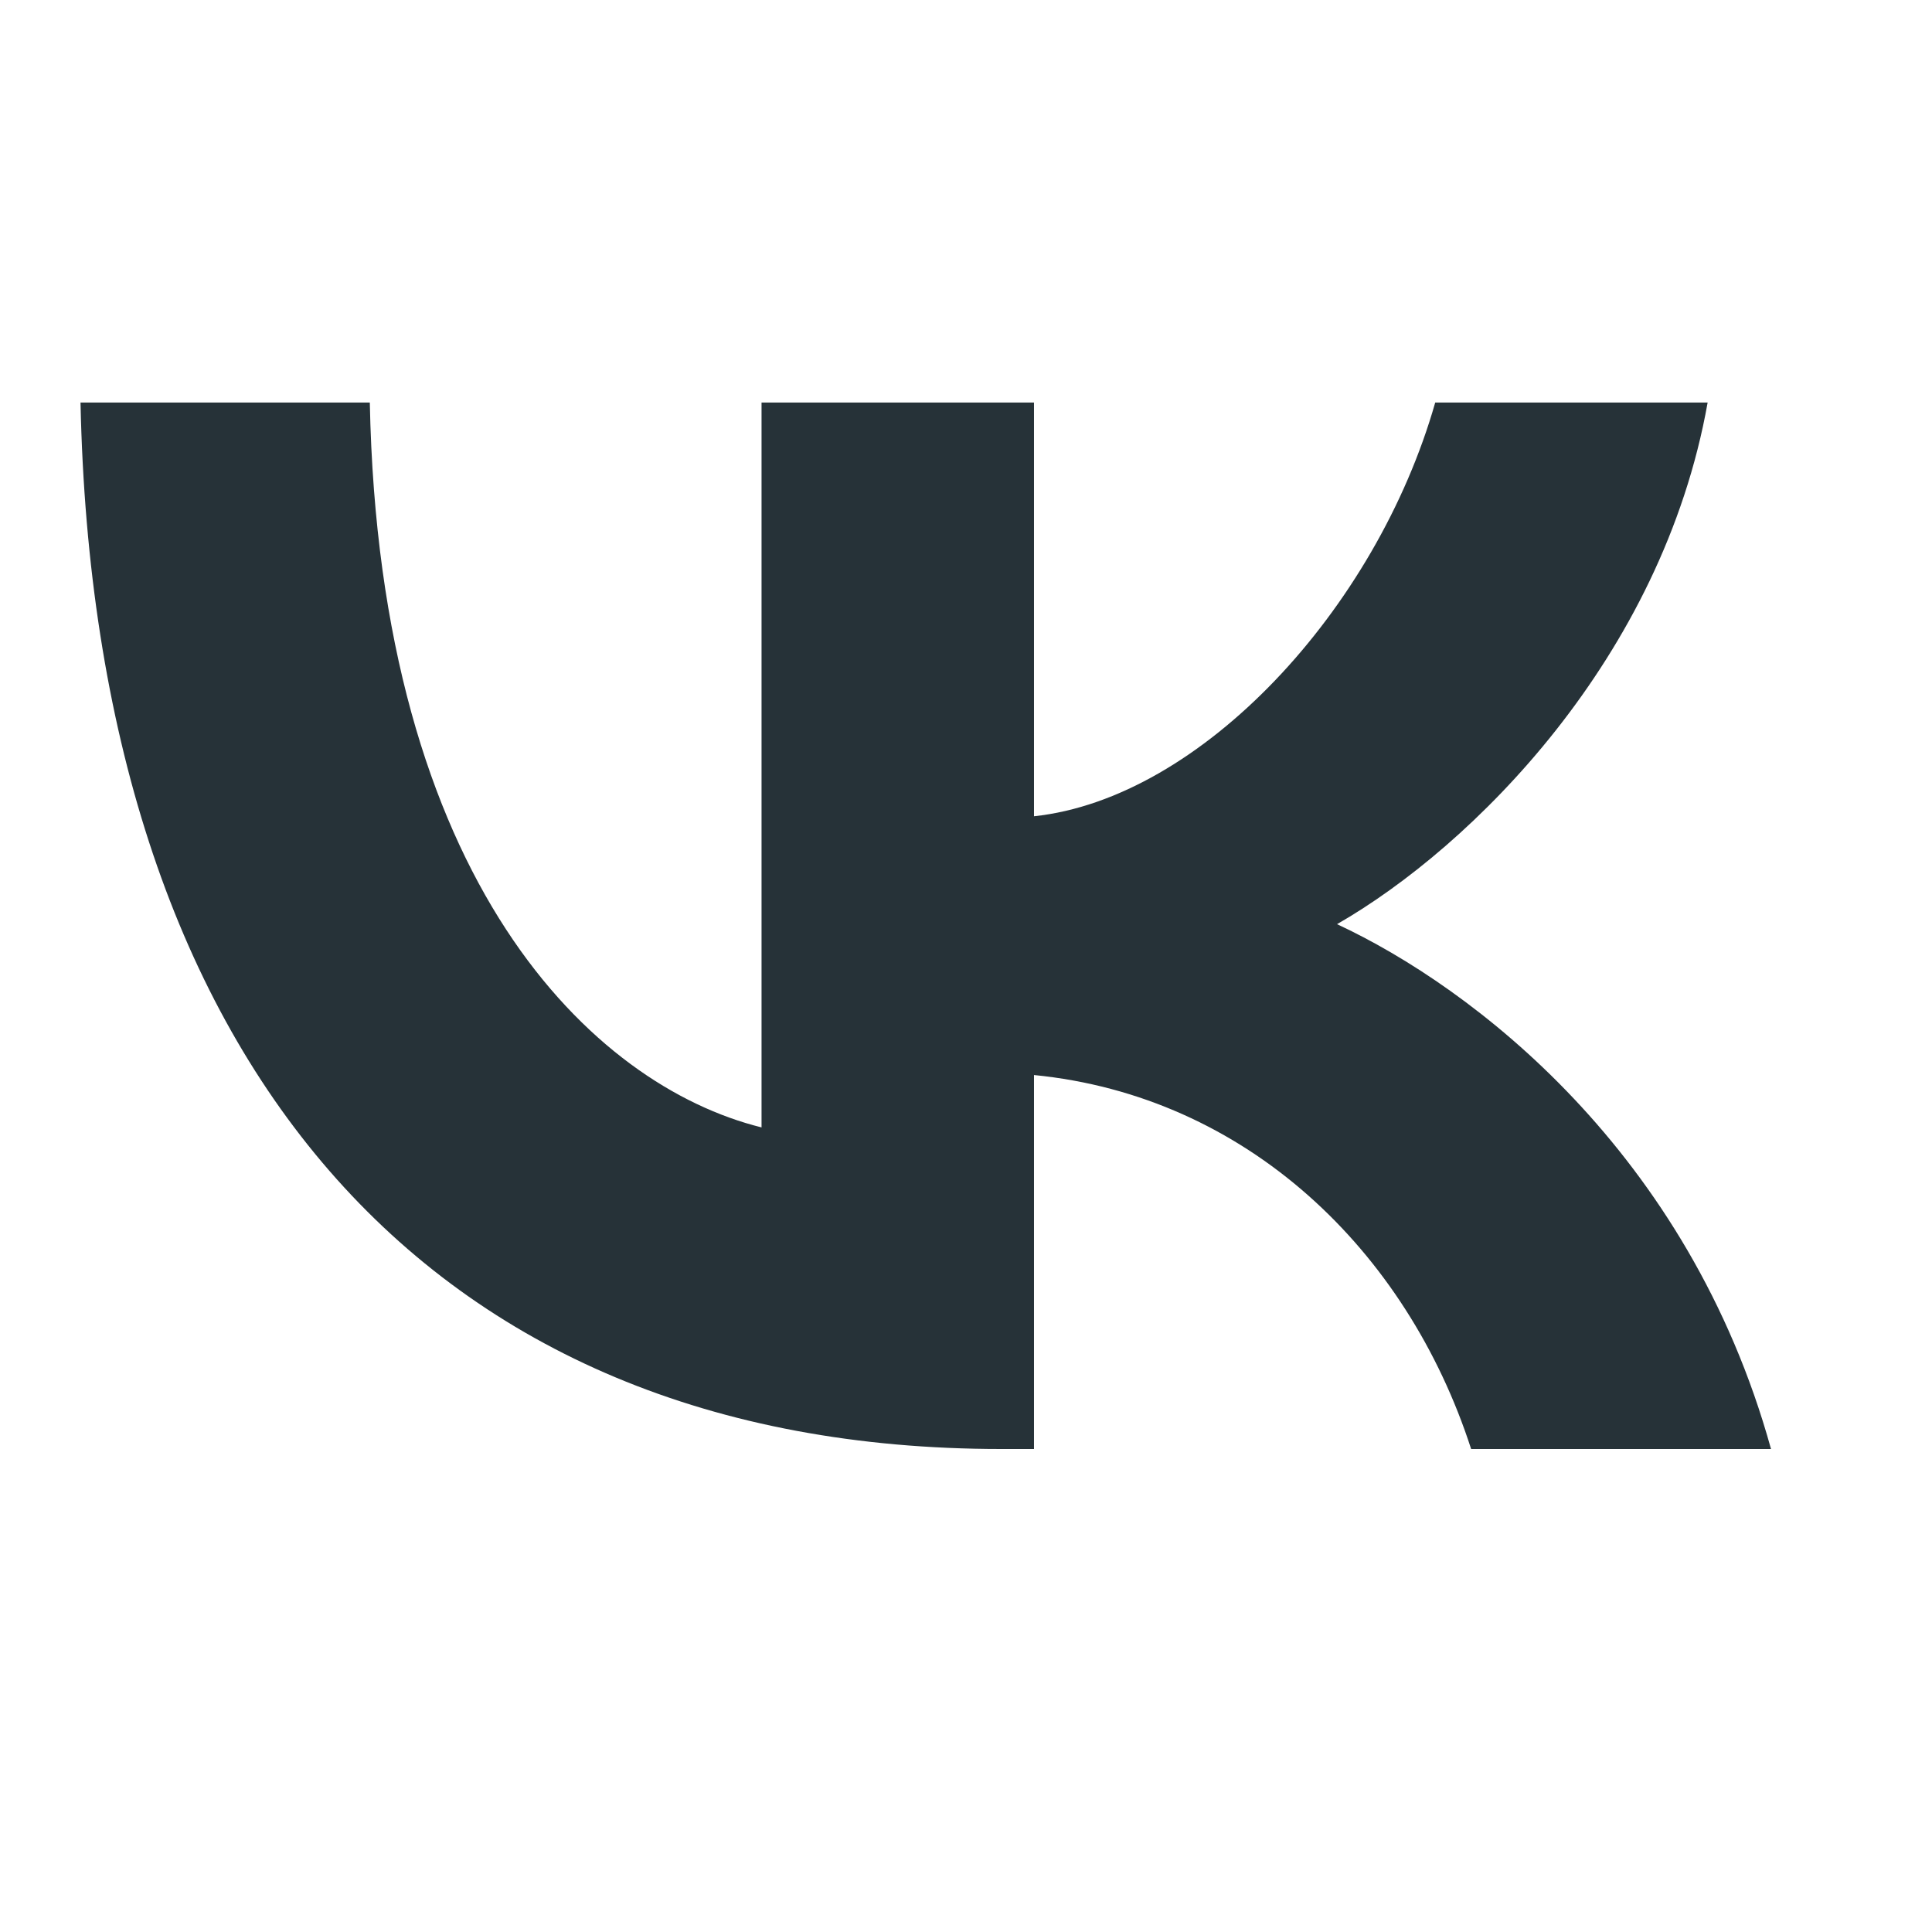 <?xml version="1.0" encoding="UTF-8"?> <svg xmlns="http://www.w3.org/2000/svg" width="46" height="46" viewBox="0 0 46 46" fill="none"><path d="M23.839 34.5C10.087 34.5 2.244 25.147 1.917 9.584H8.805C9.032 21.007 14.11 25.845 18.132 26.843V9.584H24.619V19.435C28.591 19.011 32.764 14.522 34.172 9.584H40.658C39.577 15.669 35.052 20.159 31.834 22.004C35.052 23.501 40.206 27.417 42.167 34.5H35.027C33.493 29.761 29.672 26.095 24.619 25.596V34.5H23.839Z" fill="#263238"></path></svg> 